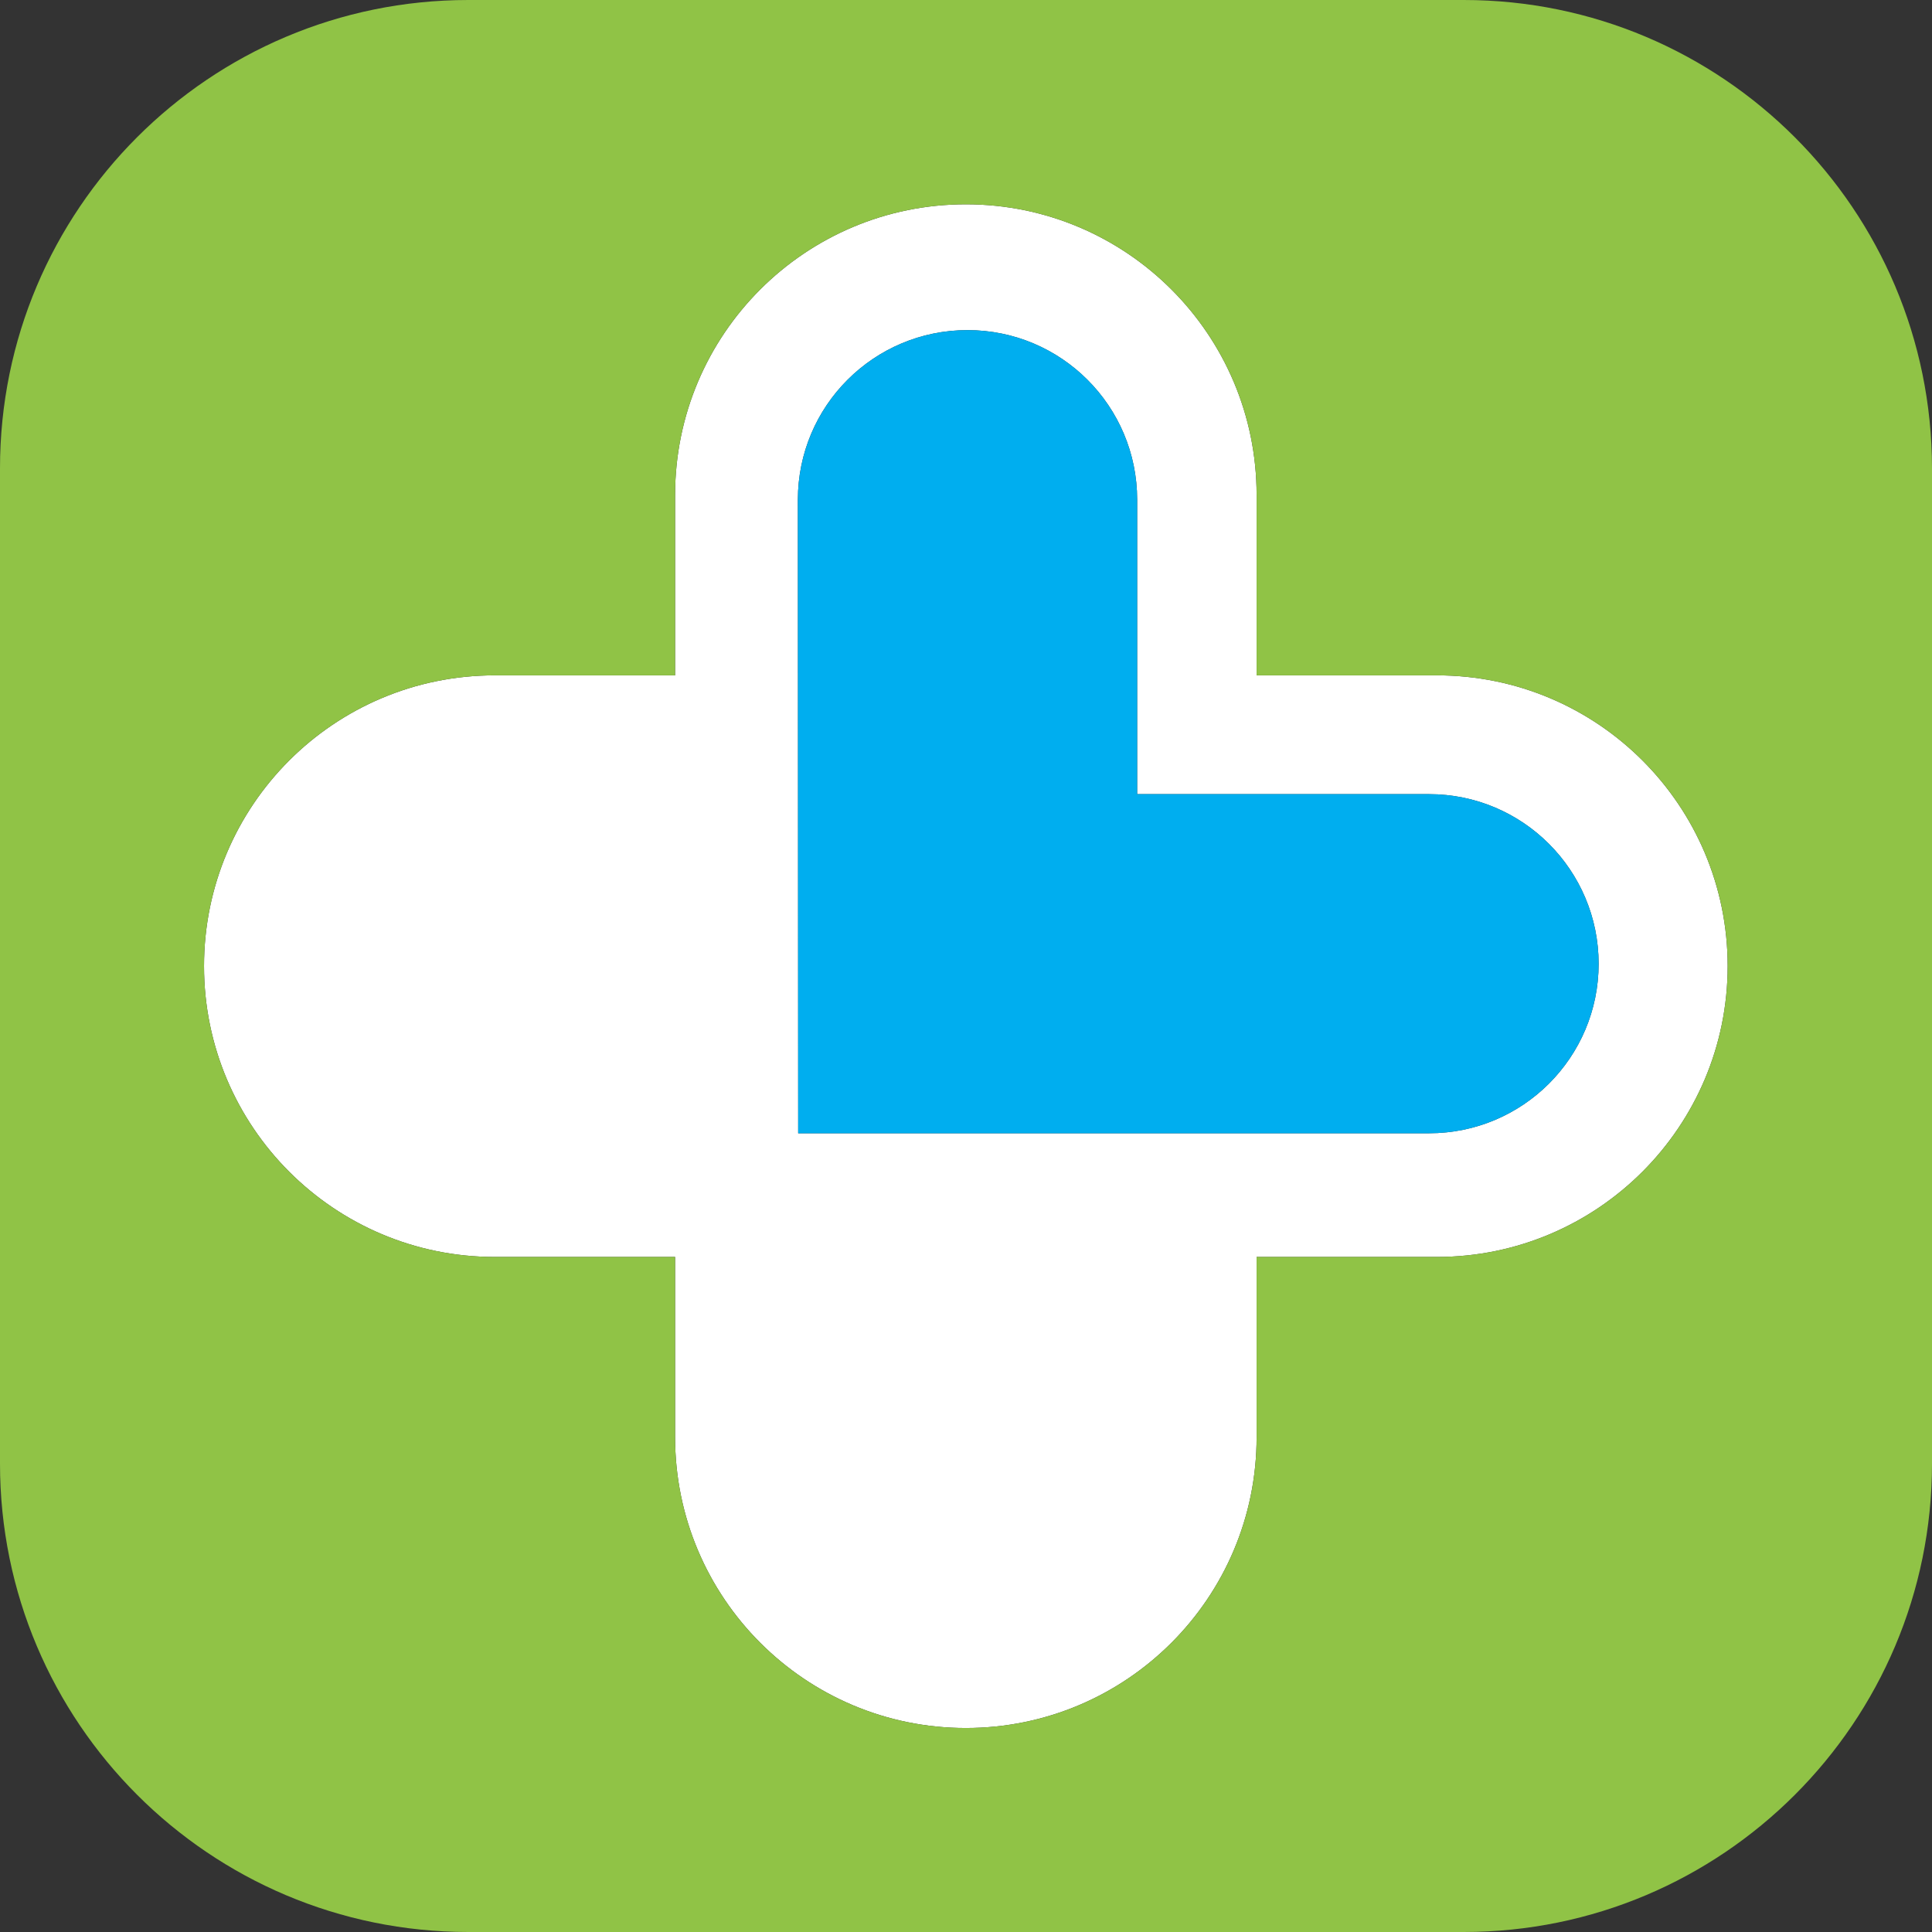 <svg xmlns="http://www.w3.org/2000/svg" version="1.1" xmlns:xlink="http://www.w3.org/1999/xlink" xmlns:svgjs="http://svgjs.dev/svgjs" width="512" height="512"><rect width="100%" height="100%" fill="#333333" stroke="none"/><svg width="512" height="512" viewBox="0 0 512 512" fill="none" xmlns="http://www.w3.org/2000/svg">
<path fill-rule="evenodd" clip-rule="evenodd" d="M333.014 333.105H380.794C423.333 333.105 457.848 298.549 457.848 256.02C457.848 213.492 423.374 178.975 380.794 178.975H333.014V131.187C333.014 88.658 298.499 54.142 255.96 54.142C213.421 54.142 178.906 88.618 178.906 131.187V178.975H131.125C88.586 178.975 54.071 213.451 54.071 256.02C54.071 298.589 88.586 333.105 131.125 333.105H178.906V380.854C178.906 423.423 213.421 457.939 255.96 457.939C298.499 457.939 333.014 423.423 333.014 380.854V333.105ZM301.361 210.457H378.698C403.536 210.457 423.656 230.608 423.656 255.413C423.656 280.218 403.536 300.329 378.698 300.329H211.526L211.445 132.441C211.445 107.596 231.565 87.485 256.403 87.485C281.241 87.485 301.361 107.596 301.361 132.441V210.457Z" fill="white"></path>
<path fill-rule="evenodd" clip-rule="evenodd" d="M380.794 333.105H333.014V380.854C333.014 423.423 298.499 457.939 255.96 457.939C213.421 457.939 178.906 423.423 178.906 380.854V333.105H131.125C88.586 333.105 54.071 298.589 54.071 256.02C54.071 213.451 88.586 178.975 131.125 178.975H178.906V131.187C178.906 88.618 213.421 54.142 255.96 54.142C298.499 54.142 333.014 88.658 333.014 131.187V178.975H380.794C423.374 178.975 457.848 213.492 457.848 256.02C457.848 298.549 423.333 333.105 380.794 333.105ZM387.891 0H124.109C55.563 0 0 55.558 0 124.105V387.895C0 456.442 55.563 512 124.109 512H387.891C456.437 512 512 456.442 512 387.895V124.105C511.96 55.558 456.397 0 387.891 0Z" fill="#90C346"></path>
<path fill-rule="evenodd" clip-rule="evenodd" d="M378.738 210.457L301.361 210.457V132.441C301.361 107.596 281.241 87.485 256.403 87.485C231.565 87.485 211.445 107.596 211.445 132.441L211.526 300.329H378.698C403.536 300.329 423.656 280.218 423.656 255.413C423.656 230.608 403.536 210.457 378.698 210.457L378.738 210.457Z" fill="#00AEEF"></path>
</svg><style>@media (prefers-color-scheme: light) { :root { filter: none; } }
@media (prefers-color-scheme: dark) { :root { filter: none; } }
</style></svg>